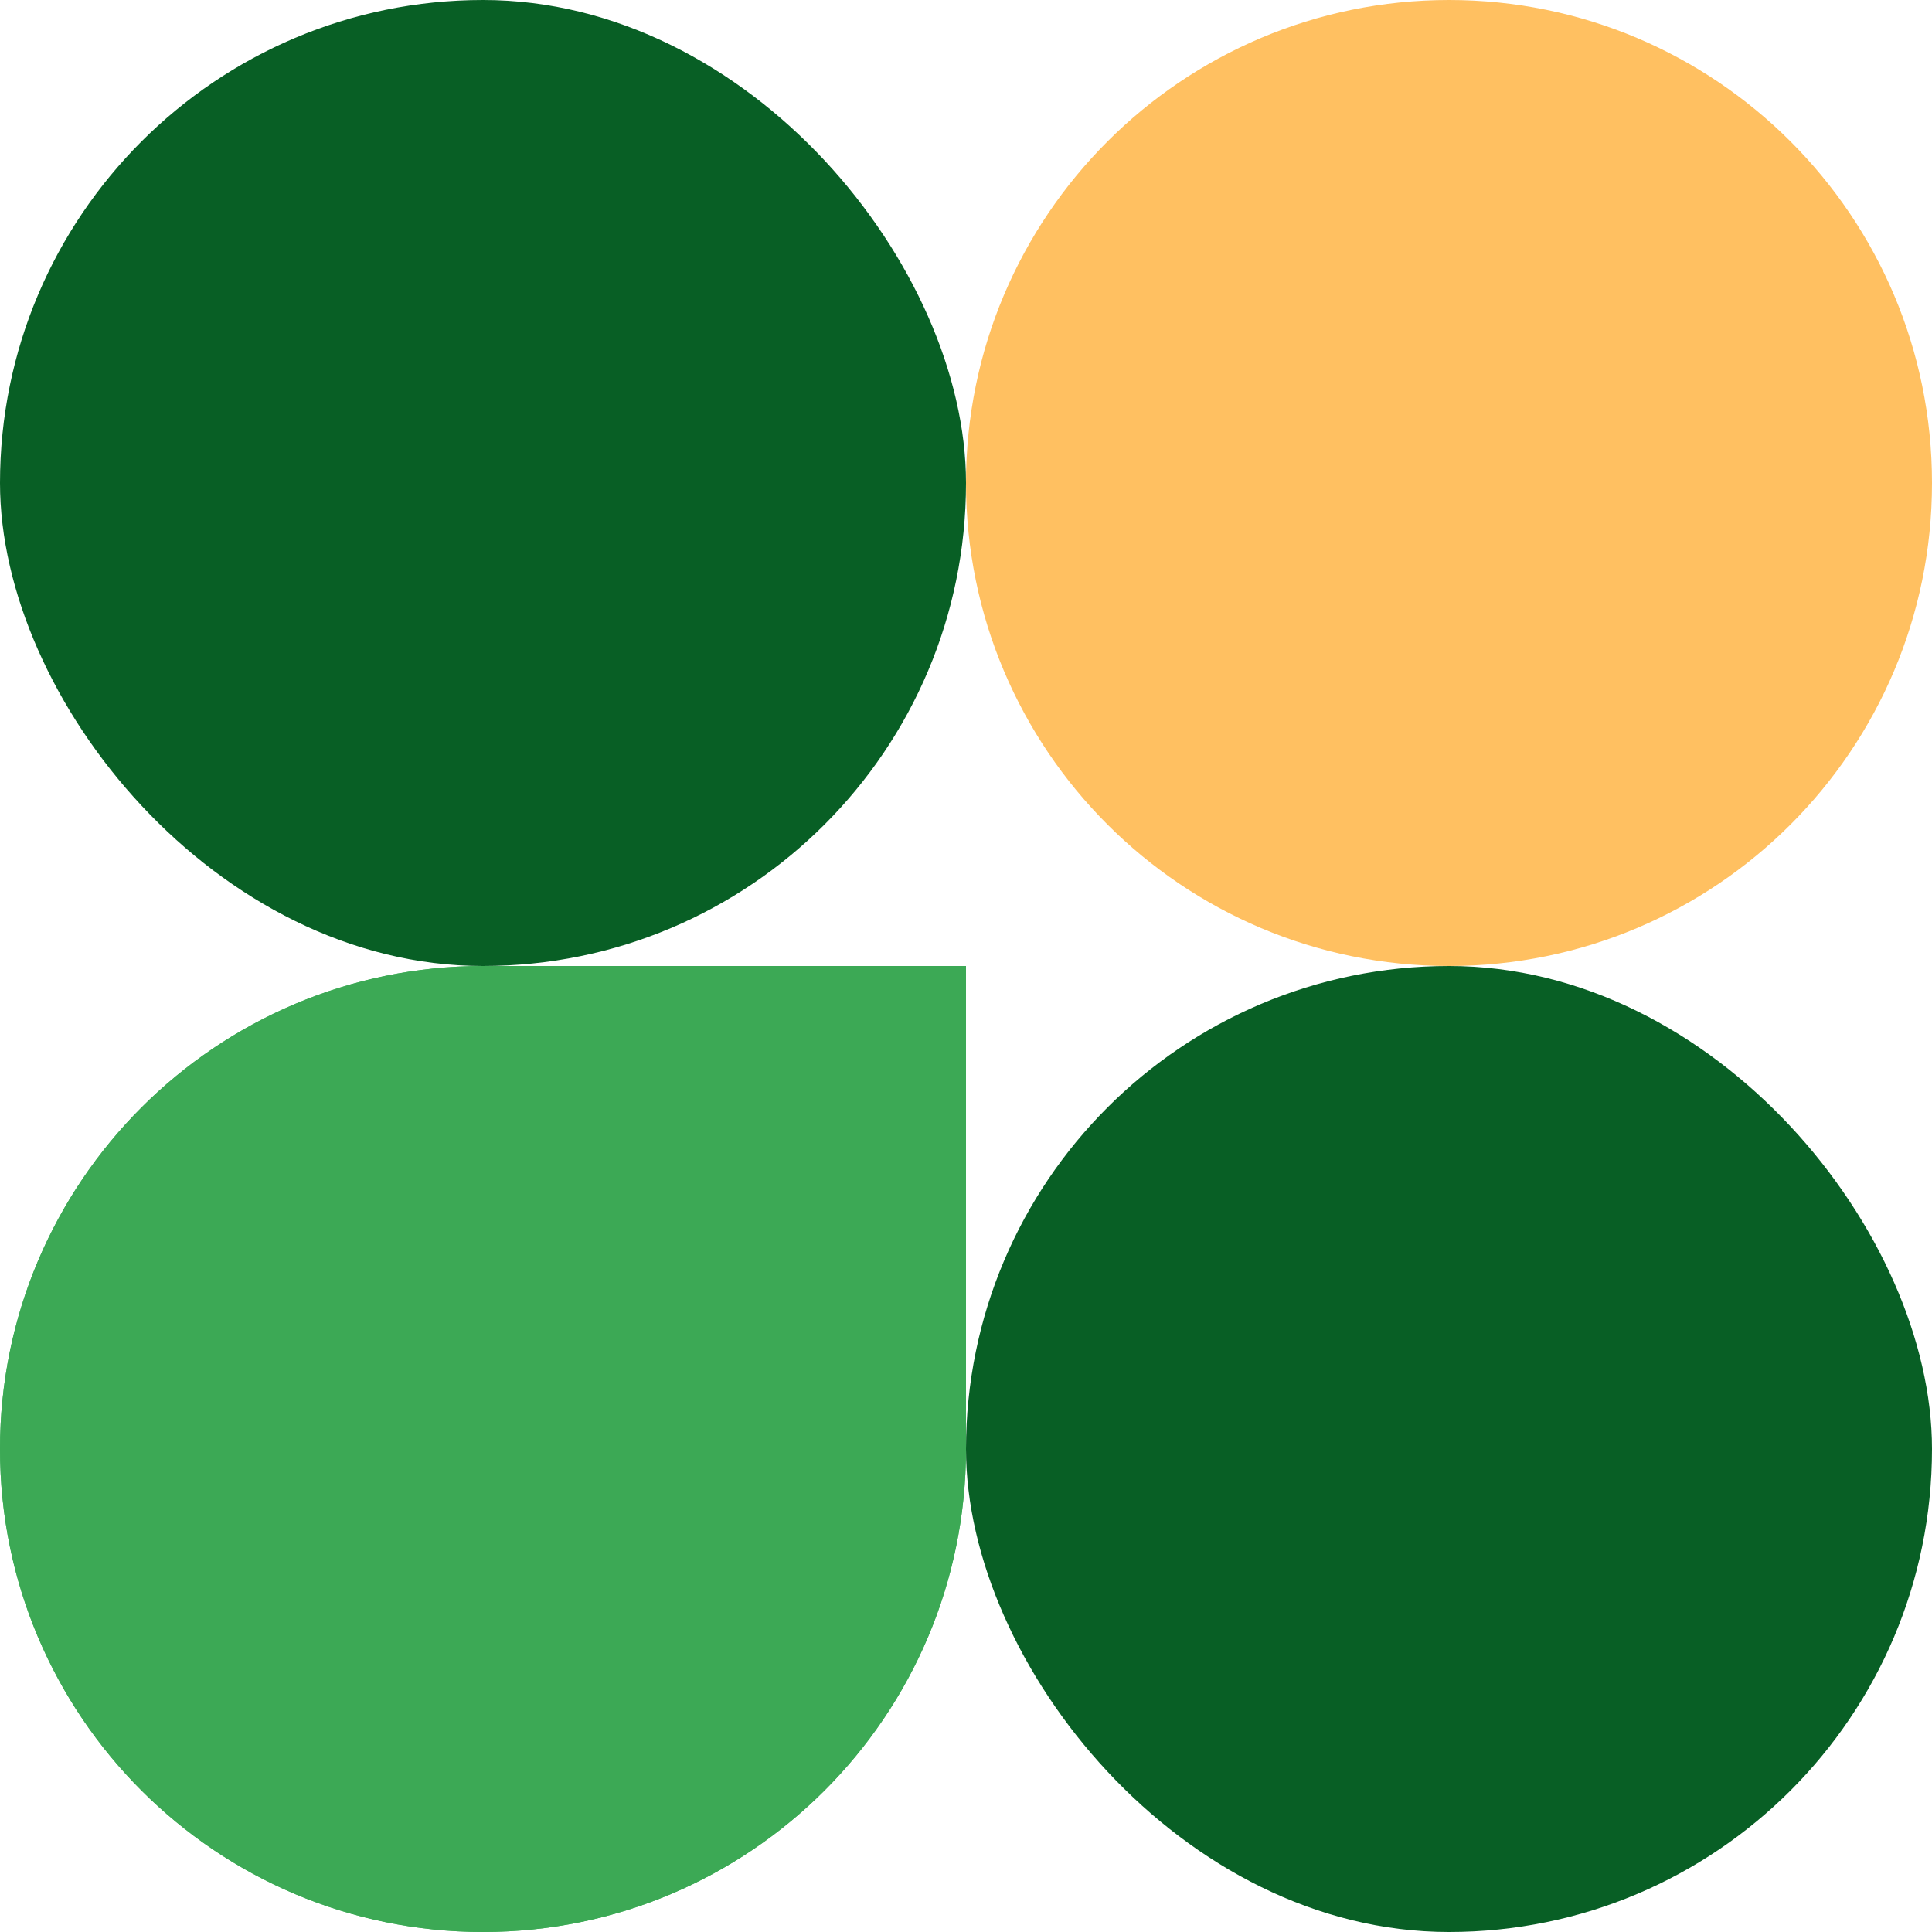 <svg width="40" height="40" viewBox="0 0 40 40" fill="none" xmlns="http://www.w3.org/2000/svg">
<path d="M0 30C0 24.477 4.477 20 10 20H20V30C20 35.523 15.523 40 10 40C4.477 40 0 35.523 0 30Z" fill="#42B55B"/>
<path d="M0 30C0 24.477 4.477 20 10 20H20V30C20 35.523 15.523 40 10 40C4.477 40 0 35.523 0 30Z" fill="#3CA955"/>
<rect x="20" y="20" width="20" height="20" rx="10" fill="#085F25"/>
<path d="M20 10C20 4.477 24.477 0 30 0C35.523 0 40 4.477 40 10C40 15.523 35.523 20 30 20C24.477 20 20 15.523 20 10Z" fill="#FFC061"/>
<rect width="20" height="20" rx="10" fill="#085F25"/>
</svg>
